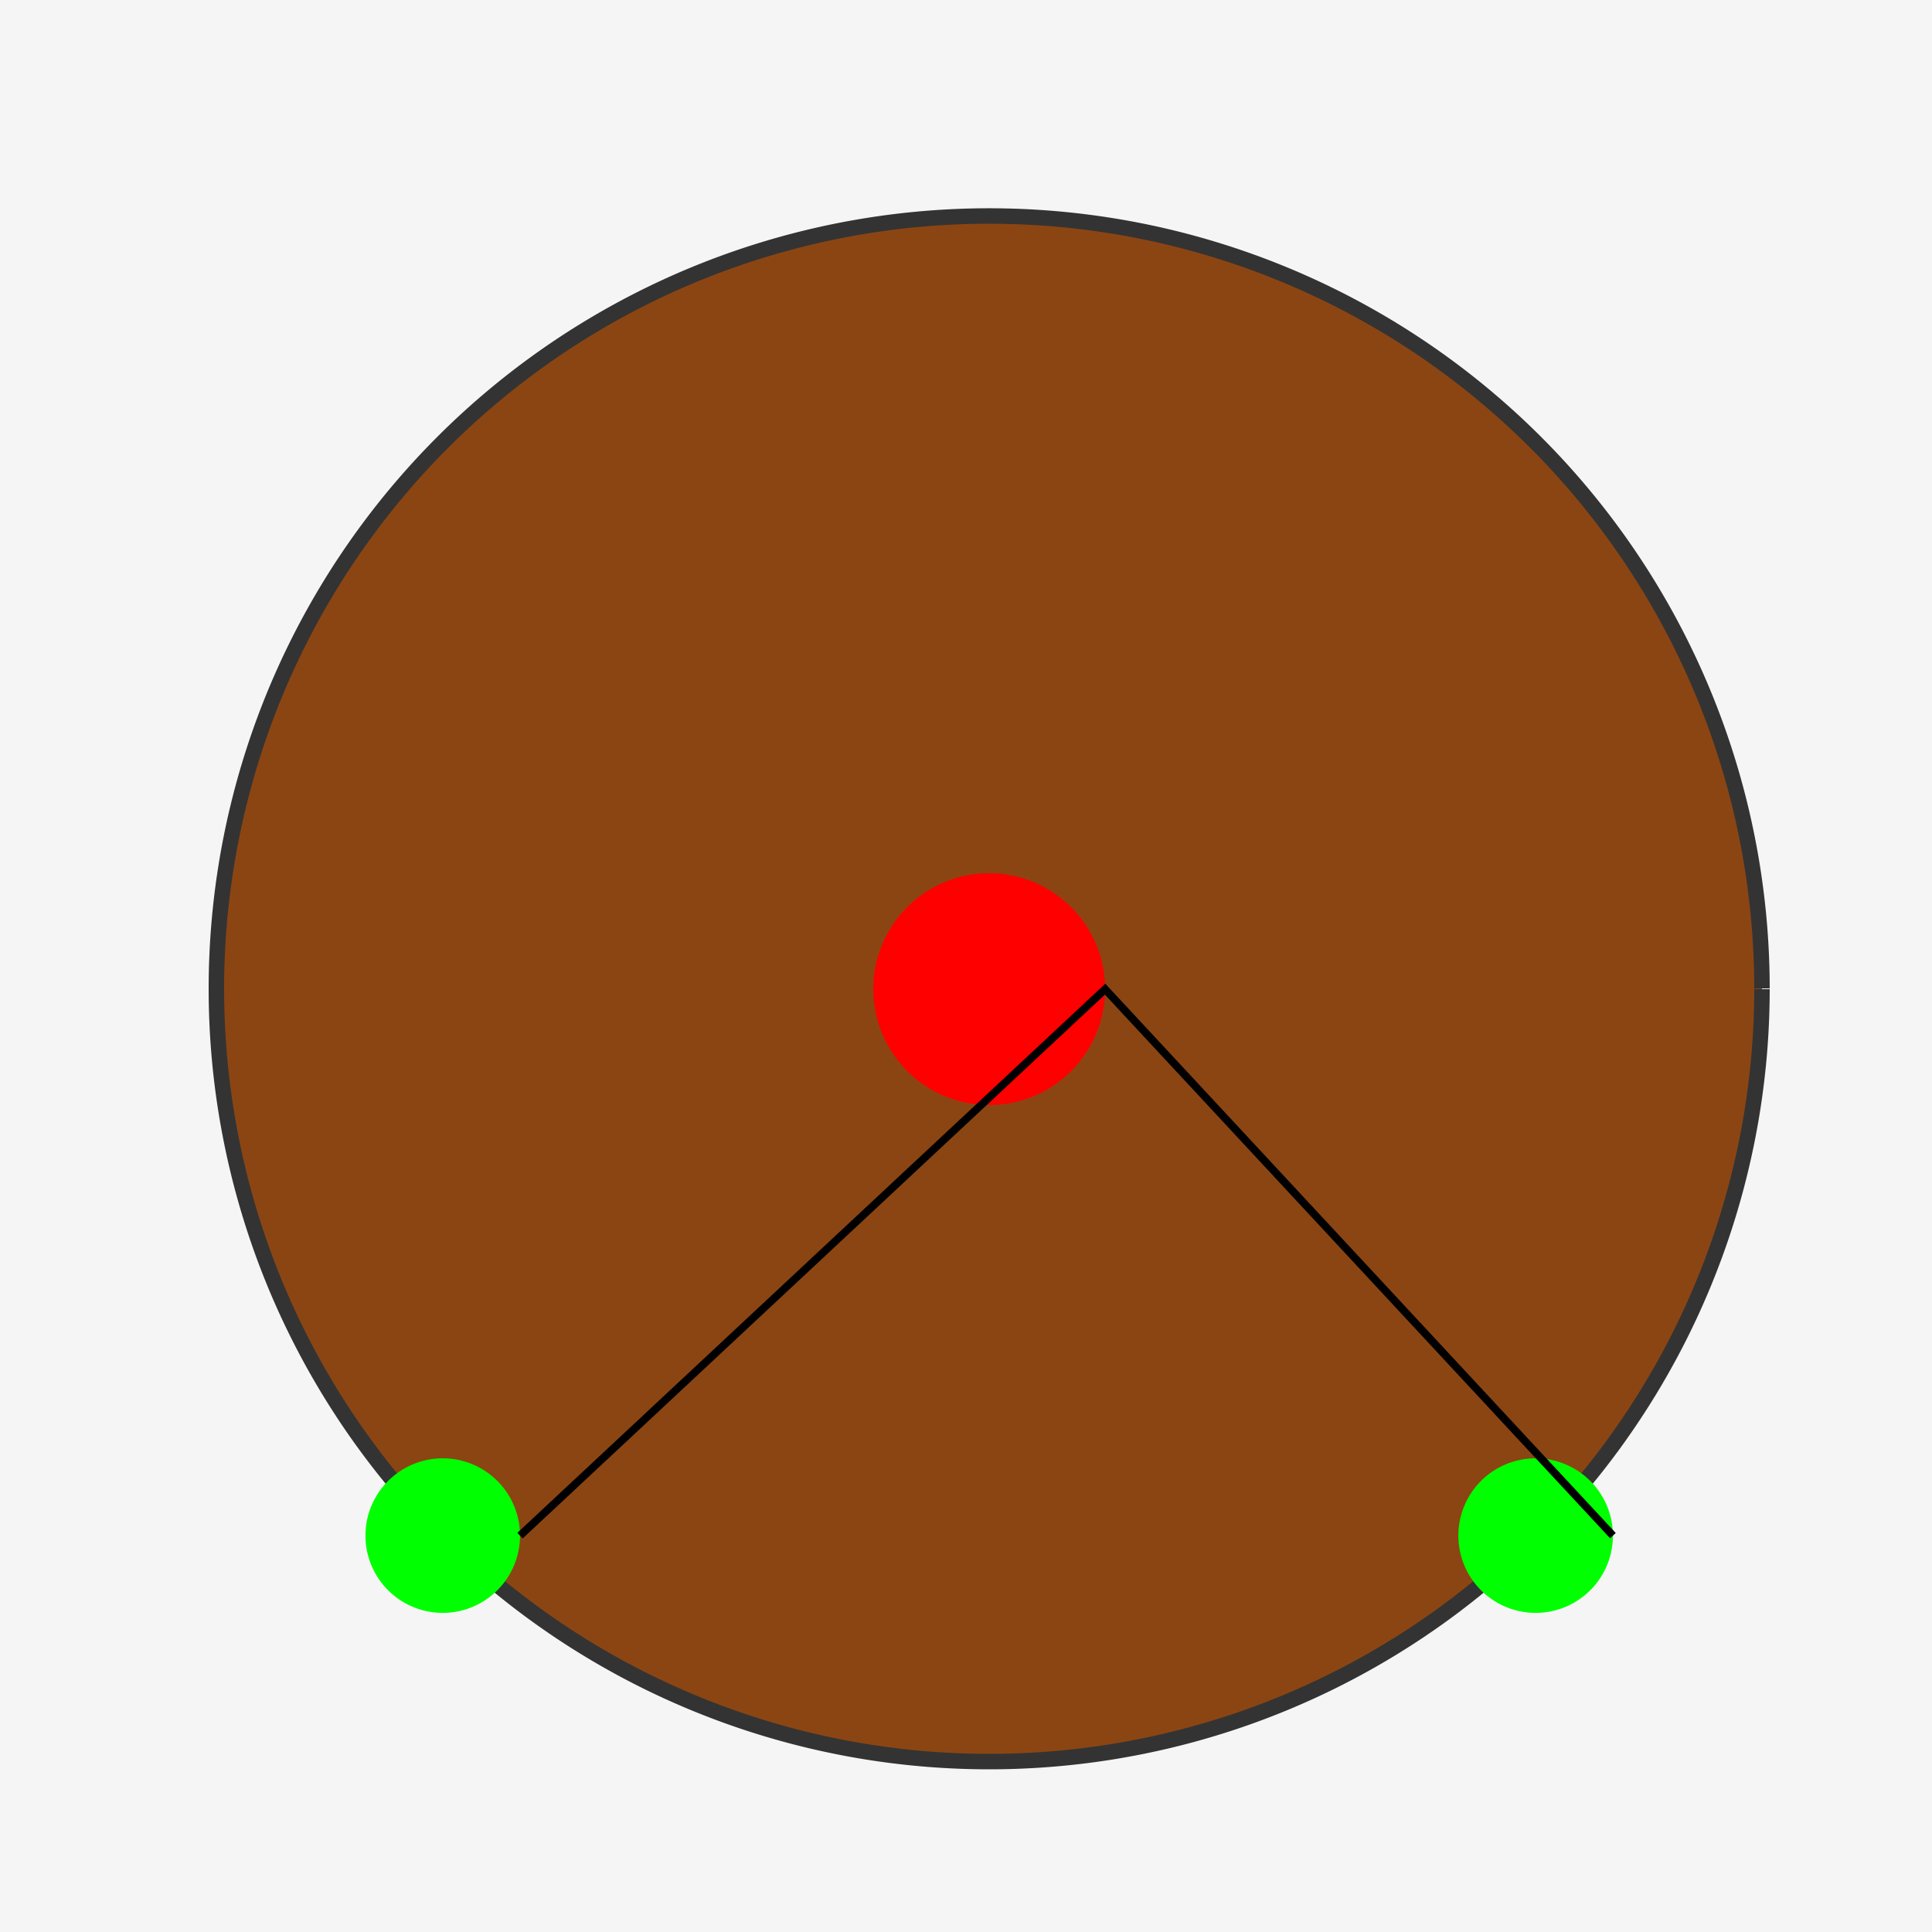 <!--

Generated by DrawGPT.
Free, open source, AI generated images in SVG, PNG, and HTML Canvas format.
https://drawgpt.ai

Created: 2023-09-27T15:10:03.706Z
Link: https://drawgpt.ai/prompt/104645/

-->
<svg xmlns="http://www.w3.org/2000/svg" xmlns:xlink="http://www.w3.org/1999/xlink" width="500" height="500"><defs/><g><rect fill="#F5F5F5" stroke="none" x="0" y="0" width="512" height="512"/><path fill="#8B4513" stroke="#333333" paint-order="fill stroke markers" d=" M 456 256 A 200 200 0 1 1 456 255.8" stroke-miterlimit="10" stroke-width="4" stroke-dasharray=""/><path fill="#FF0000" stroke="none" paint-order="stroke fill markers" d=" M 286 256 A 30 30 0 1 1 286 255.97"/><path fill="#00FF00" stroke="none" paint-order="stroke fill markers" d=" M 417.421 397.421 A 20 20 0 1 1 417.421 397.401"/><path fill="#00FF00" stroke="none" paint-order="stroke fill markers" d=" M 134.579 397.421 A 20 20 0 1 1 134.579 397.401"/><path fill="none" stroke="#000000" paint-order="fill stroke markers" d=" M 417.421 397.421 L 286 256 L 134.579 397.421" stroke-miterlimit="10" stroke-width="2" stroke-dasharray=""/></g></svg>